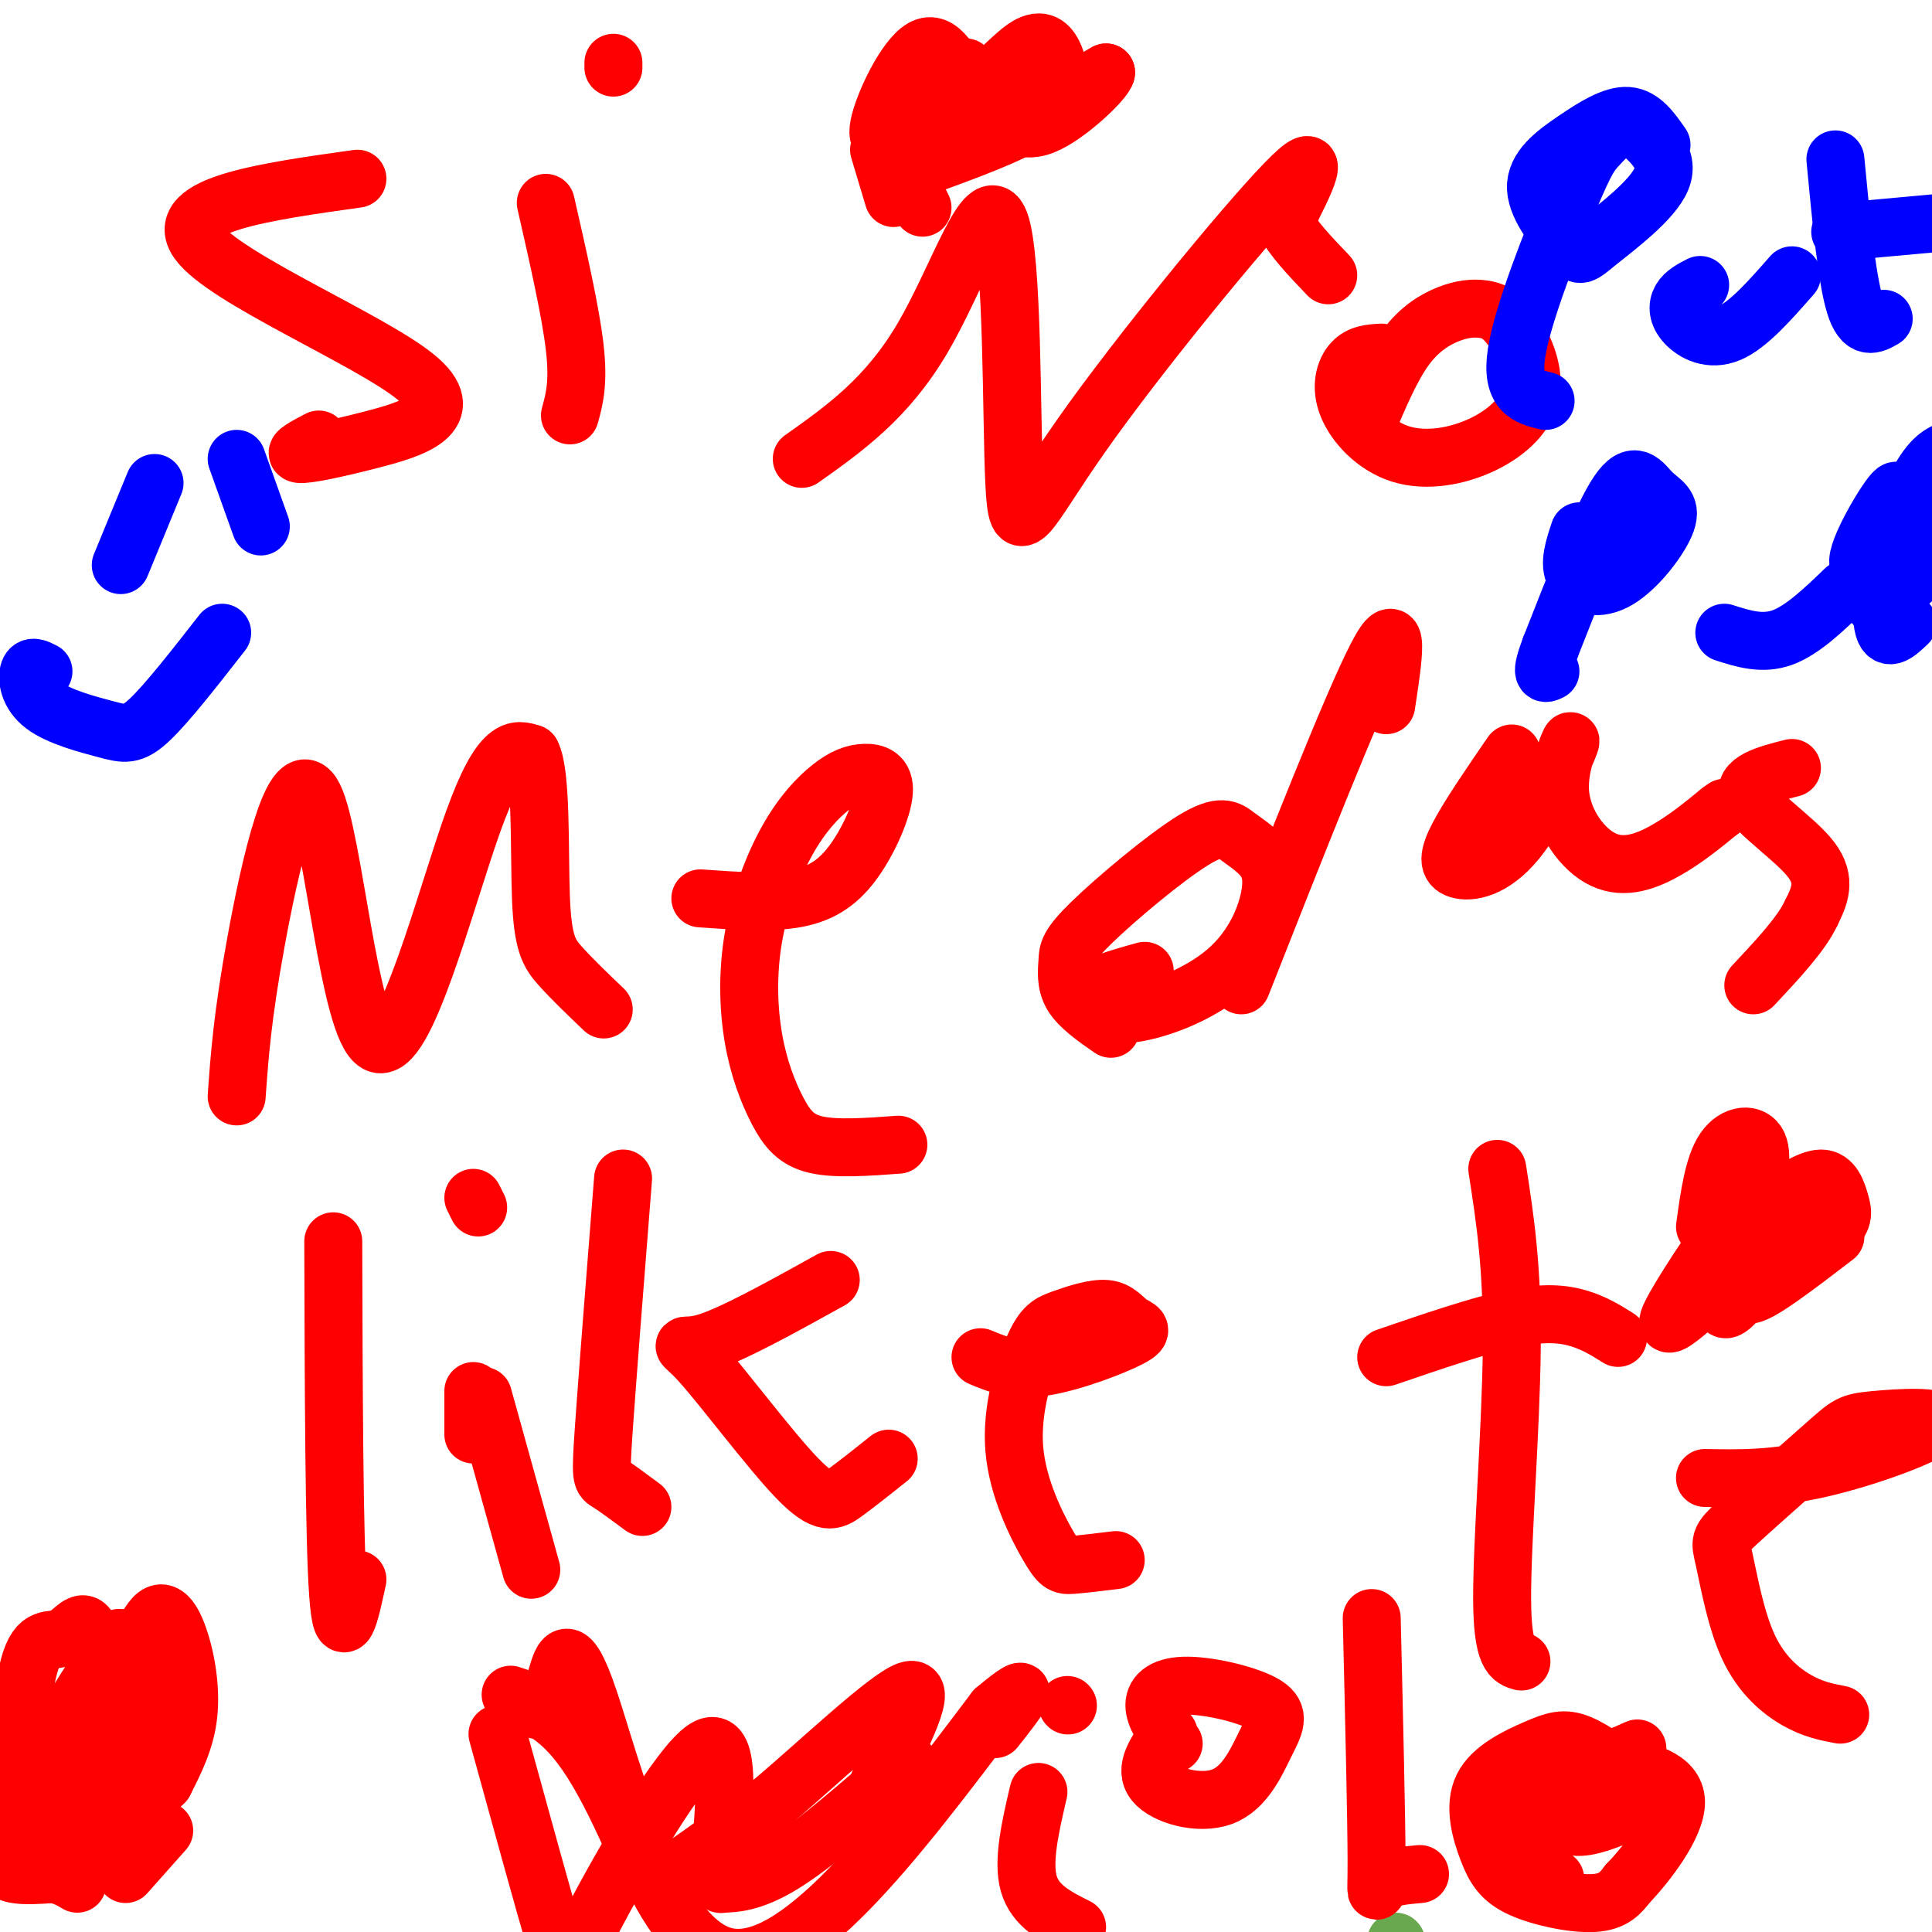 <svg viewBox='0 0 400 400' version='1.1' xmlns='http://www.w3.org/2000/svg' xmlns:xlink='http://www.w3.org/1999/xlink'><g fill='none' stroke='#6aa84f' stroke-width='12' stroke-linecap='round' stroke-linejoin='round'><path d='M290,411c0.000,0.000 -1.000,-2.000 -1,-2'/><path d='M289,402c0.000,0.000 0.100,0.100 0.1,0.1'/></g>
<g fill='none' stroke='#ff0000' stroke-width='12' stroke-linecap='round' stroke-linejoin='round'><path d='M74,37c-19.190,2.689 -38.380,5.378 -33,13c5.380,7.622 35.329,20.177 45,28c9.671,7.823 -0.935,10.914 -9,13c-8.065,2.086 -13.590,3.167 -15,3c-1.410,-0.167 1.295,-1.584 4,-3'/><path d='M113,42c2.583,11.333 5.167,22.667 6,30c0.833,7.333 -0.083,10.667 -1,14'/><path d='M127,13c0.000,0.000 0.000,1.000 0,1'/><path d='M166,95c8.821,-6.243 17.643,-12.486 25,-25c7.357,-12.514 13.250,-31.298 16,-24c2.750,7.298 2.356,40.678 3,54c0.644,13.322 2.327,6.587 14,-10c11.673,-16.587 33.335,-43.025 42,-52c8.665,-8.975 4.332,-0.488 0,8'/><path d='M266,46c1.500,3.167 5.250,7.083 9,11'/><path d='M286,73c-2.204,0.129 -4.407,0.258 -6,2c-1.593,1.742 -2.574,5.099 -1,9c1.574,3.901 5.704,8.348 11,10c5.296,1.652 11.758,0.509 17,-2c5.242,-2.509 9.266,-6.385 10,-11c0.734,-4.615 -1.820,-9.969 -4,-13c-2.180,-3.031 -3.986,-3.740 -6,-4c-2.014,-0.260 -4.234,-0.070 -7,1c-2.766,1.070 -6.076,3.020 -9,7c-2.924,3.980 -5.462,9.990 -8,16'/><path d='M49,227c0.585,-8.238 1.171,-16.475 4,-32c2.829,-15.525 7.903,-38.337 12,-30c4.097,8.337 7.219,47.821 13,51c5.781,3.179 14.223,-29.949 20,-46c5.777,-16.051 8.888,-15.026 12,-14'/><path d='M110,156c2.179,3.893 1.625,20.625 2,30c0.375,9.375 1.679,11.393 4,14c2.321,2.607 5.661,5.804 9,9'/><path d='M145,186c7.298,0.516 14.595,1.032 20,0c5.405,-1.032 8.917,-3.613 12,-8c3.083,-4.387 5.736,-10.579 6,-14c0.264,-3.421 -1.863,-4.071 -4,-4c-2.137,0.071 -4.285,0.863 -7,3c-2.715,2.137 -5.996,5.621 -9,11c-3.004,5.379 -5.730,12.654 -7,20c-1.270,7.346 -1.083,14.763 0,21c1.083,6.237 3.061,11.295 5,15c1.939,3.705 3.840,6.059 8,7c4.160,0.941 10.580,0.471 17,0'/><path d='M237,201c-5.416,1.502 -10.831,3.003 -12,5c-1.169,1.997 1.910,4.488 8,4c6.090,-0.488 15.191,-3.957 21,-9c5.809,-5.043 8.327,-11.662 9,-16c0.673,-4.338 -0.499,-6.396 -2,-8c-1.501,-1.604 -3.333,-2.752 -5,-4c-1.667,-1.248 -3.171,-2.594 -9,1c-5.829,3.594 -15.985,12.128 -21,17c-5.015,4.872 -4.889,6.081 -5,8c-0.111,1.919 -0.460,4.548 1,7c1.460,2.452 4.730,4.726 8,7'/><path d='M257,204c11.500,-29.167 23.000,-58.333 28,-68c5.000,-9.667 3.500,0.167 2,10'/><path d='M313,156c-4.382,6.386 -8.765,12.773 -11,17c-2.235,4.227 -2.323,6.295 0,7c2.323,0.705 7.058,0.047 12,-6c4.942,-6.047 10.092,-17.482 11,-20c0.908,-2.518 -2.427,3.882 -2,10c0.427,6.118 4.615,11.955 9,14c4.385,2.045 8.967,0.299 13,-2c4.033,-2.299 7.516,-5.149 11,-8'/><path d='M356,168c1.833,-1.333 0.917,-0.667 0,0'/><path d='M371,159c-5.244,1.333 -10.489,2.667 -9,6c1.489,3.333 9.711,8.667 13,13c3.289,4.333 1.644,7.667 0,11'/><path d='M375,189c-2.000,4.333 -7.000,9.667 -12,15'/><path d='M69,257c0.083,30.667 0.167,61.333 1,73c0.833,11.667 2.417,4.333 4,-3'/><path d='M98,288c0.000,0.000 0.000,9.000 0,9'/><path d='M98,248c0.000,0.000 1.000,2.000 1,2'/><path d='M129,244c-1.644,20.844 -3.289,41.689 -4,52c-0.711,10.311 -0.489,10.089 1,11c1.489,0.911 4.244,2.956 7,5'/><path d='M172,265c-10.335,5.734 -20.670,11.467 -26,13c-5.330,1.533 -5.656,-1.136 -1,4c4.656,5.136 14.292,18.075 20,24c5.708,5.925 7.488,4.836 10,3c2.512,-1.836 5.756,-4.418 9,-7'/><path d='M203,281c3.480,1.461 6.959,2.923 13,2c6.041,-0.923 14.643,-4.230 18,-6c3.357,-1.770 1.471,-2.001 0,-3c-1.471,-0.999 -2.525,-2.765 -5,-3c-2.475,-0.235 -6.372,1.062 -9,2c-2.628,0.938 -3.989,1.516 -6,6c-2.011,4.484 -4.673,12.872 -4,21c0.673,8.128 4.681,15.996 7,20c2.319,4.004 2.948,4.144 5,4c2.052,-0.144 5.526,-0.572 9,-1'/><path d='M310,242c1.578,10.133 3.156,20.267 3,37c-0.156,16.733 -2.044,40.067 -2,52c0.044,11.933 2.022,12.467 4,13'/><path d='M287,281c9.600,-3.289 19.200,-6.578 26,-8c6.800,-1.422 10.800,-0.978 14,0c3.200,0.978 5.600,2.489 8,4'/><path d='M353,306c7.075,0.136 14.151,0.271 24,-2c9.849,-2.271 22.472,-6.949 24,-9c1.528,-2.051 -8.039,-1.477 -13,-1c-4.961,0.477 -5.317,0.855 -10,5c-4.683,4.145 -13.694,12.055 -18,16c-4.306,3.945 -3.907,3.923 -3,8c0.907,4.077 2.321,12.251 5,18c2.679,5.749 6.623,9.071 10,11c3.377,1.929 6.189,2.464 9,3'/><path d='M103,359c4.833,17.554 9.667,35.107 12,43c2.333,7.893 2.167,6.125 8,-5c5.833,-11.125 17.667,-31.607 23,-35c5.333,-3.393 4.167,10.304 3,24'/><path d='M149,386c0.286,4.607 -0.500,4.125 1,4c1.500,-0.125 5.286,0.107 12,-4c6.714,-4.107 16.357,-12.554 26,-21'/><path d='M109,352c-2.045,-0.722 -4.090,-1.444 -3,-1c1.090,0.444 5.314,2.053 9,5c3.686,2.947 6.833,7.233 10,13c3.167,5.767 6.353,13.014 8,17c1.647,3.986 1.756,4.710 6,2c4.244,-2.710 12.622,-8.855 21,-15'/><path d='M160,373c9.756,-8.289 23.644,-21.511 28,-23c4.356,-1.489 -0.822,8.756 -6,19'/><path d='M215,371c-1.667,7.167 -3.333,14.333 -2,19c1.333,4.667 5.667,6.833 10,9'/><path d='M221,353c0.000,0.000 0.100,0.100 0.1,0.1'/><path d='M242,359c-2.611,3.608 -5.221,7.216 -3,10c2.221,2.784 9.275,4.745 14,3c4.725,-1.745 7.123,-7.194 9,-11c1.877,-3.806 3.235,-5.969 0,-8c-3.235,-2.031 -11.063,-3.932 -16,-4c-4.937,-0.068 -6.982,1.695 -7,4c-0.018,2.305 1.991,5.153 4,8'/><path d='M284,335c0.489,20.511 0.978,41.022 1,50c0.022,8.978 -0.422,6.422 1,5c1.422,-1.422 4.711,-1.711 8,-2'/><path d='M339,362c-6.756,2.978 -13.511,5.956 -16,9c-2.489,3.044 -0.711,6.156 2,7c2.711,0.844 6.356,-0.578 10,-2'/><path d='M335,376c1.793,-2.380 1.274,-7.329 1,-10c-0.274,-2.671 -0.305,-3.065 -6,-1c-5.695,2.065 -17.056,6.590 -19,8c-1.944,1.410 5.528,-0.295 13,-2'/><path d='M339,369c-4.387,-3.342 -8.774,-6.684 -12,-8c-3.226,-1.316 -5.291,-0.605 -9,1c-3.709,1.605 -9.063,4.104 -11,8c-1.937,3.896 -0.457,9.189 1,13c1.457,3.811 2.892,6.142 7,8c4.108,1.858 10.888,3.245 15,3c4.112,-0.245 5.556,-2.123 7,-4'/><path d='M337,390c3.894,-4.029 10.128,-12.102 10,-17c-0.128,-4.898 -6.617,-6.622 -12,-7c-5.383,-0.378 -9.659,0.589 -13,3c-3.341,2.411 -5.746,6.264 -7,9c-1.254,2.736 -1.358,4.353 0,6c1.358,1.647 4.179,3.323 7,5'/><path d='M111,354c1.399,-1.107 2.798,-2.214 4,-6c1.202,-3.786 2.208,-10.250 7,4c4.792,14.250 13.369,49.214 28,53c14.631,3.786 35.315,-23.607 56,-51'/><path d='M206,354c9.333,-7.833 4.667,-1.917 0,4'/></g>
<g fill='none' stroke='#0000ff' stroke-width='12' stroke-linecap='round' stroke-linejoin='round'><path d='M344,30c-2.008,-2.892 -4.015,-5.784 -7,-6c-2.985,-0.216 -6.947,2.246 -11,5c-4.053,2.754 -8.196,5.802 -8,10c0.196,4.198 4.733,9.548 7,12c2.267,2.452 2.264,2.006 6,-1c3.736,-3.006 11.210,-8.573 13,-13c1.790,-4.427 -2.105,-7.713 -6,-11'/><path d='M338,26c-2.344,-0.984 -5.206,2.056 -7,4c-1.794,1.944 -2.522,2.793 -6,11c-3.478,8.207 -9.708,23.774 -11,32c-1.292,8.226 2.354,9.113 6,10'/><path d='M352,59c-1.613,0.833 -3.226,1.667 -4,3c-0.774,1.333 -0.708,3.167 1,5c1.708,1.833 5.060,3.667 9,2c3.940,-1.667 8.470,-6.833 13,-12'/><path d='M380,33c1.167,12.250 2.333,24.500 4,30c1.667,5.500 3.833,4.250 6,3'/><path d='M381,48c0.000,0.000 22.000,-2.000 22,-2'/><path d='M327,110c-1.123,3.362 -2.246,6.723 -1,9c1.246,2.277 4.862,3.469 9,1c4.138,-2.469 8.800,-8.600 10,-12c1.200,-3.400 -1.062,-4.069 -3,-6c-1.938,-1.931 -3.554,-5.123 -7,0c-3.446,5.123 -8.723,18.562 -14,32'/><path d='M321,134c-2.333,6.167 -1.167,5.583 0,5'/><path d='M357,131c3.917,1.250 7.833,2.500 12,1c4.167,-1.500 8.583,-5.750 13,-10'/><path d='M390,111c-0.417,8.000 -0.833,16.000 0,19c0.833,3.000 2.917,1.000 5,-1'/><path d='M387,119c0.000,0.000 13.000,-2.000 13,-2'/><path d='M404,93c-2.063,0.825 -4.126,1.650 -7,7c-2.874,5.350 -6.560,15.226 -5,16c1.560,0.774 8.367,-7.556 7,-6c-1.367,1.556 -10.906,12.996 -11,15c-0.094,2.004 9.259,-5.427 13,-10c3.741,-4.573 1.871,-6.286 0,-8'/><path d='M401,107c-4.071,2.060 -14.250,11.208 -16,10c-1.750,-1.208 4.929,-12.774 7,-15c2.071,-2.226 -0.464,4.887 -3,12'/><path d='M9,139c-1.262,-0.654 -2.523,-1.308 -3,0c-0.477,1.308 -0.169,4.577 3,7c3.169,2.423 9.199,3.998 13,5c3.801,1.002 5.372,1.429 9,-2c3.628,-3.429 9.314,-10.715 15,-18'/><path d='M32,100c0.000,0.000 -7.000,17.000 -7,17'/><path d='M49,95c0.000,0.000 5.000,14.000 5,14'/></g>
<g fill='none' stroke='#ff0000' stroke-width='12' stroke-linecap='round' stroke-linejoin='round'><path d='M2,384c1.061,-16.019 2.121,-32.038 4,-39c1.879,-6.962 4.576,-4.866 7,-6c2.424,-1.134 4.576,-5.498 6,0c1.424,5.498 2.121,20.856 4,22c1.879,1.144 4.939,-11.928 8,-25'/><path d='M31,336c2.417,-3.976 4.458,-1.417 6,3c1.542,4.417 2.583,10.690 2,16c-0.583,5.310 -2.792,9.655 -5,14'/><path d='M34,369c-4.911,5.067 -14.689,10.733 -18,13c-3.311,2.267 -0.156,1.133 3,0'/><path d='M14,357c-2.997,9.573 -5.994,19.145 -2,12c3.994,-7.145 14.978,-31.008 15,-30c0.022,1.008 -10.917,26.887 -13,31c-2.083,4.113 4.691,-13.539 6,-18c1.309,-4.461 -2.845,4.270 -7,13'/><path d='M13,365c-1.314,4.381 -1.098,8.832 -1,13c0.098,4.168 0.078,8.053 3,3c2.922,-5.053 8.785,-19.046 10,-24c1.215,-4.954 -2.219,-0.871 -5,5c-2.781,5.871 -4.908,13.529 -4,16c0.908,2.471 4.852,-0.245 9,-8c4.148,-7.755 8.501,-20.549 8,-19c-0.501,1.549 -5.858,17.443 -6,21c-0.142,3.557 4.929,-5.221 10,-14'/><path d='M37,358c0.331,1.291 -3.842,11.520 -5,10c-1.158,-1.520 0.700,-14.789 -5,-14c-5.700,0.789 -18.958,15.635 -19,13c-0.042,-2.635 13.131,-22.753 16,-27c2.869,-4.247 -4.565,7.376 -12,19'/><path d='M12,359c-2.619,2.579 -3.166,-0.474 -5,3c-1.834,3.474 -4.955,13.474 -6,19c-1.045,5.526 -0.013,6.579 2,7c2.013,0.421 5.006,0.211 8,0'/><path d='M11,388c2.167,0.333 3.583,1.167 5,2'/><path d='M34,379c0.000,0.000 -8.000,9.000 -8,9'/><path d='M100,289c0.000,0.000 10.000,36.000 10,36'/><path d='M187,28c-2.911,1.133 -5.822,2.267 -5,-2c0.822,-4.267 5.378,-13.933 9,-16c3.622,-2.067 6.311,3.467 9,9'/><path d='M200,19c3.771,-0.619 8.698,-6.666 12,-9c3.302,-2.334 4.978,-0.956 6,1c1.022,1.956 1.391,4.488 1,7c-0.391,2.512 -1.540,5.003 -7,8c-5.460,2.997 -15.230,6.498 -25,10'/><path d='M187,36c-1.048,0.405 8.833,-3.583 13,-7c4.167,-3.417 2.619,-6.262 -1,-6c-3.619,0.262 -9.310,3.631 -15,7'/><path d='M184,30c0.000,0.833 7.500,-0.583 15,-2'/><path d='M201,30c9.701,-6.209 19.402,-12.418 19,-13c-0.402,-0.582 -10.906,4.463 -12,4c-1.094,-0.463 7.222,-6.433 9,-7c1.778,-0.567 -2.983,4.271 -5,7c-2.017,2.729 -1.291,3.351 2,2c3.291,-1.351 9.145,-4.676 15,-8'/><path d='M229,15c-0.119,1.429 -7.917,9.000 -13,11c-5.083,2.000 -7.452,-1.571 -11,-2c-3.548,-0.429 -8.274,2.286 -13,5'/><path d='M192,29c-3.311,1.222 -5.089,1.778 -5,4c0.089,2.222 2.044,6.111 4,10'/><path d='M182,31c0.000,0.000 3.000,10.000 3,10'/><path d='M192,24c-2.123,2.732 -4.246,5.464 -2,2c2.246,-3.464 8.860,-13.124 10,-12c1.140,1.124 -3.193,13.033 -2,15c1.193,1.967 7.912,-6.010 10,-8c2.088,-1.990 -0.456,2.005 -3,6'/><path d='M353,254c0.875,-6.357 1.750,-12.714 4,-16c2.250,-3.286 5.875,-3.500 7,-1c1.125,2.500 -0.250,7.714 0,10c0.250,2.286 2.125,1.643 4,1'/><path d='M368,248c2.431,-0.990 6.507,-3.967 9,-4c2.493,-0.033 3.402,2.876 4,5c0.598,2.124 0.885,3.464 -2,6c-2.885,2.536 -8.943,6.268 -15,10'/><path d='M364,265c-3.844,3.333 -5.956,6.667 -7,6c-1.044,-0.667 -1.022,-5.333 -1,-10'/><path d='M356,261c0.774,-3.929 3.208,-8.750 1,-6c-2.208,2.750 -9.060,13.071 -11,17c-1.940,3.929 1.030,1.464 4,-1'/><path d='M362,262c4.718,-5.541 9.435,-11.081 8,-10c-1.435,1.081 -9.024,8.785 -10,10c-0.976,1.215 4.660,-4.057 5,-3c0.340,1.057 -4.617,8.445 -3,9c1.617,0.555 9.809,-5.722 18,-12'/></g>
</svg>